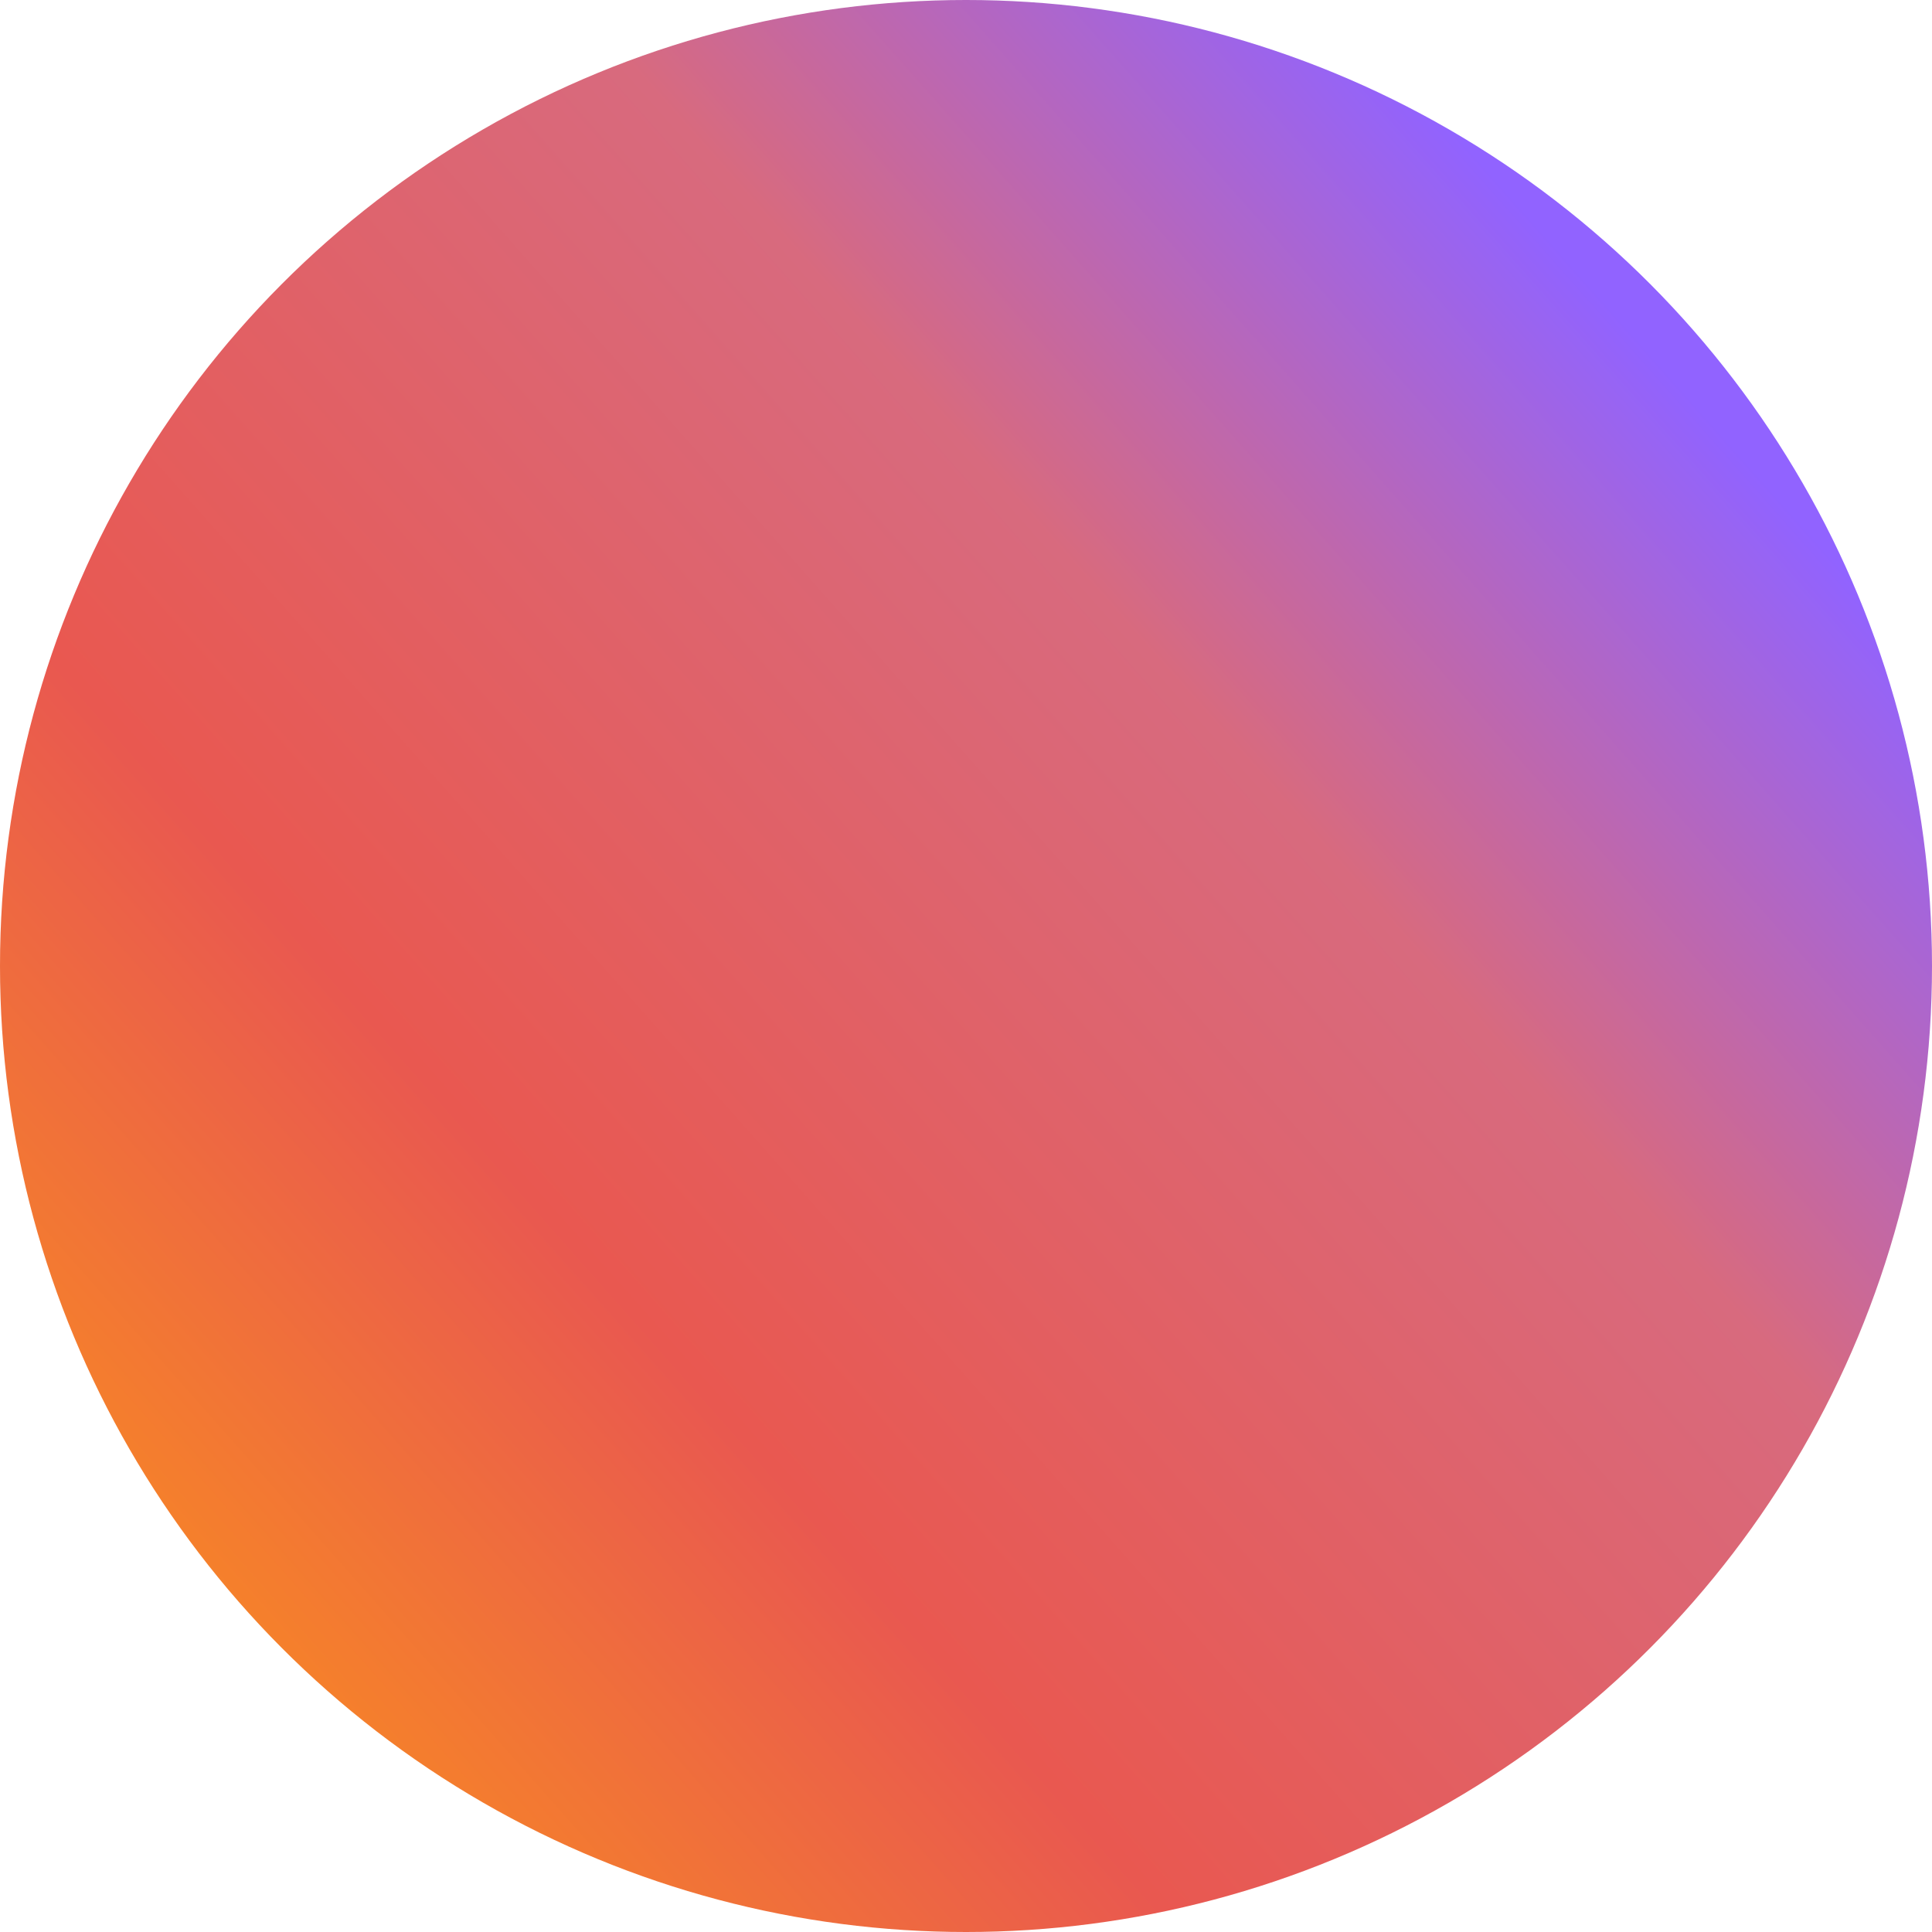<?xml version="1.0" encoding="UTF-8"?><svg id="Capa_1" xmlns="http://www.w3.org/2000/svg" xmlns:xlink="http://www.w3.org/1999/xlink" viewBox="0 0 8 8"><defs><style>.cls-1{fill:url(#Degradado_sin_nombre_3);stroke-width:0px;}</style><linearGradient id="Degradado_sin_nombre_3" x1="-610.5" y1="-571.81" x2="-611.38" y2="-572.59" gradientTransform="translate(4890.83 -4573.01) scale(8 -8)" gradientUnits="userSpaceOnUse"><stop offset="0" stop-color="#9163ff"/><stop offset=".25" stop-color="#d86a7e"/><stop offset=".61" stop-color="#e95850"/><stop offset="1" stop-color="#ffa10d"/></linearGradient></defs><circle id="Elipse_820" class="cls-1" cx="4" cy="4" r="4"/></svg>